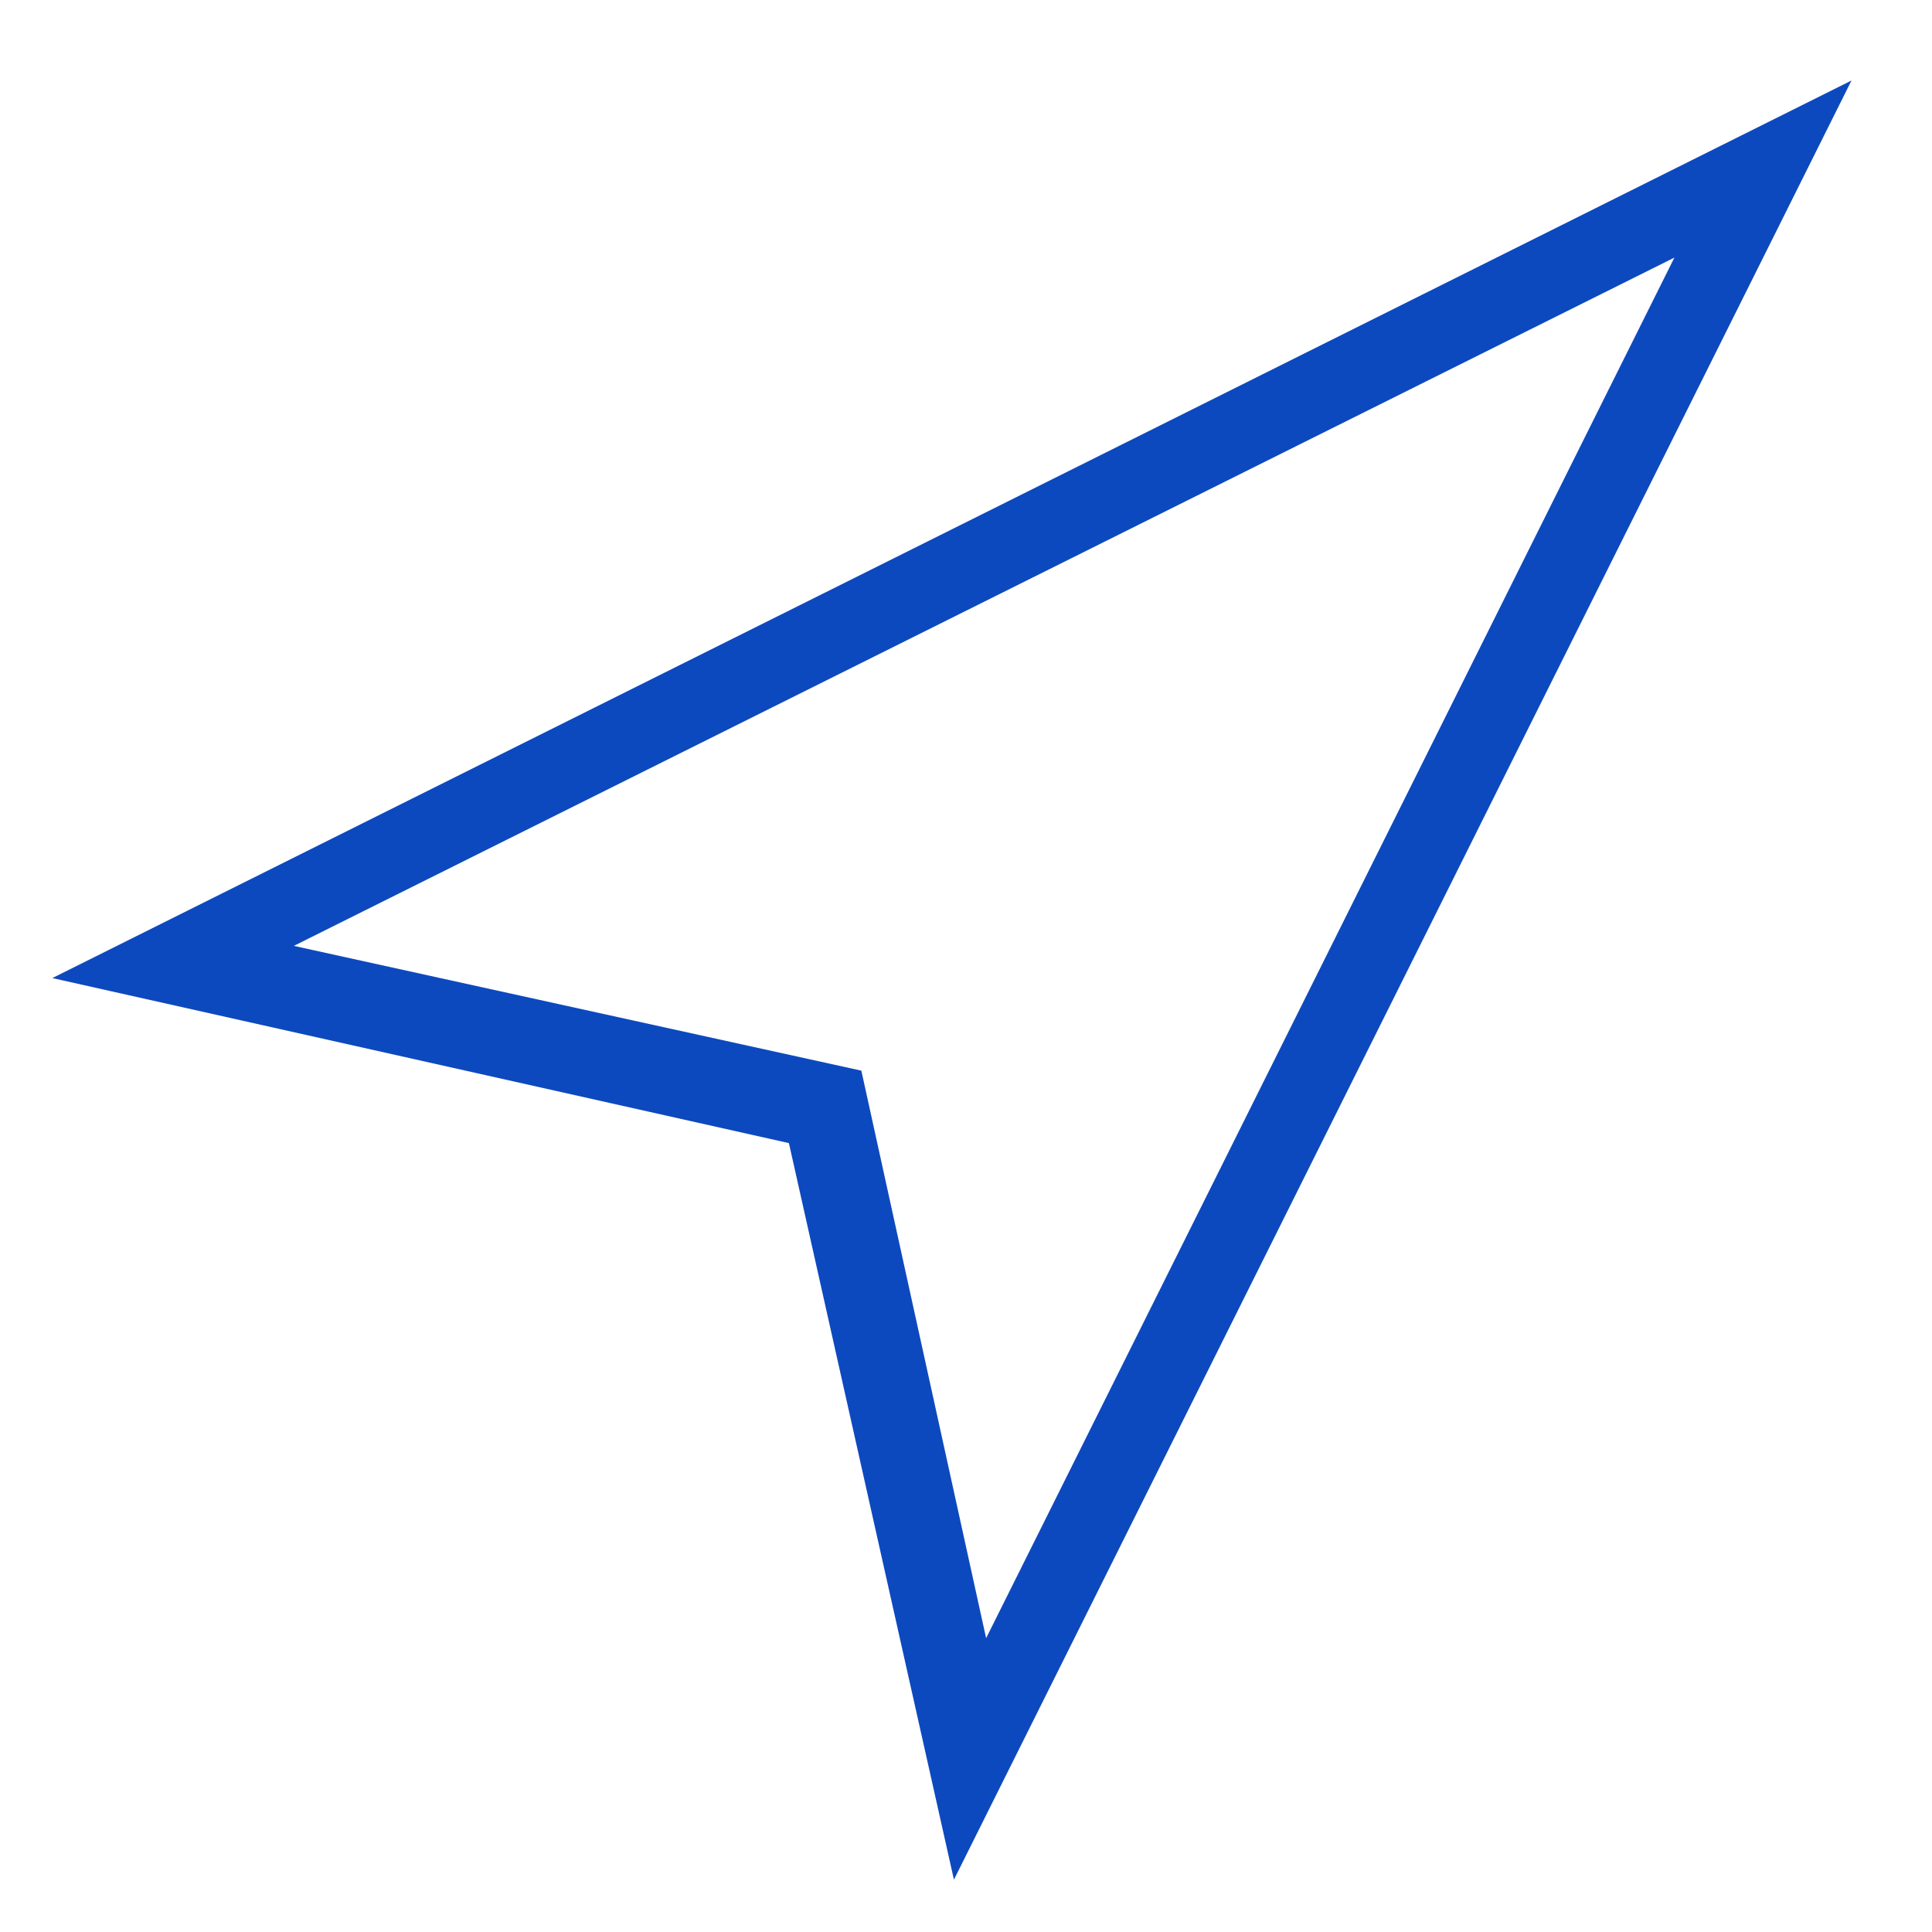 <?xml version="1.0"?>
<svg xmlns="http://www.w3.org/2000/svg" xmlns:xlink="http://www.w3.org/1999/xlink" id="Layer_1" style="enable-background:new 0 0 48 48;" version="1.1" viewBox="0 0 48 48" xml:space="preserve"><g><path d="M23.7,46.7l-4.1-18.3L1.3,24.3L46,2L23.7,46.7z M7.3,23.5l14.1,3.1l3.1,14.1L41.6,6.4L7.3,23.5z" fill="#0D49BE" opacity="1" original-fill="#4915a5"/></g></svg>

